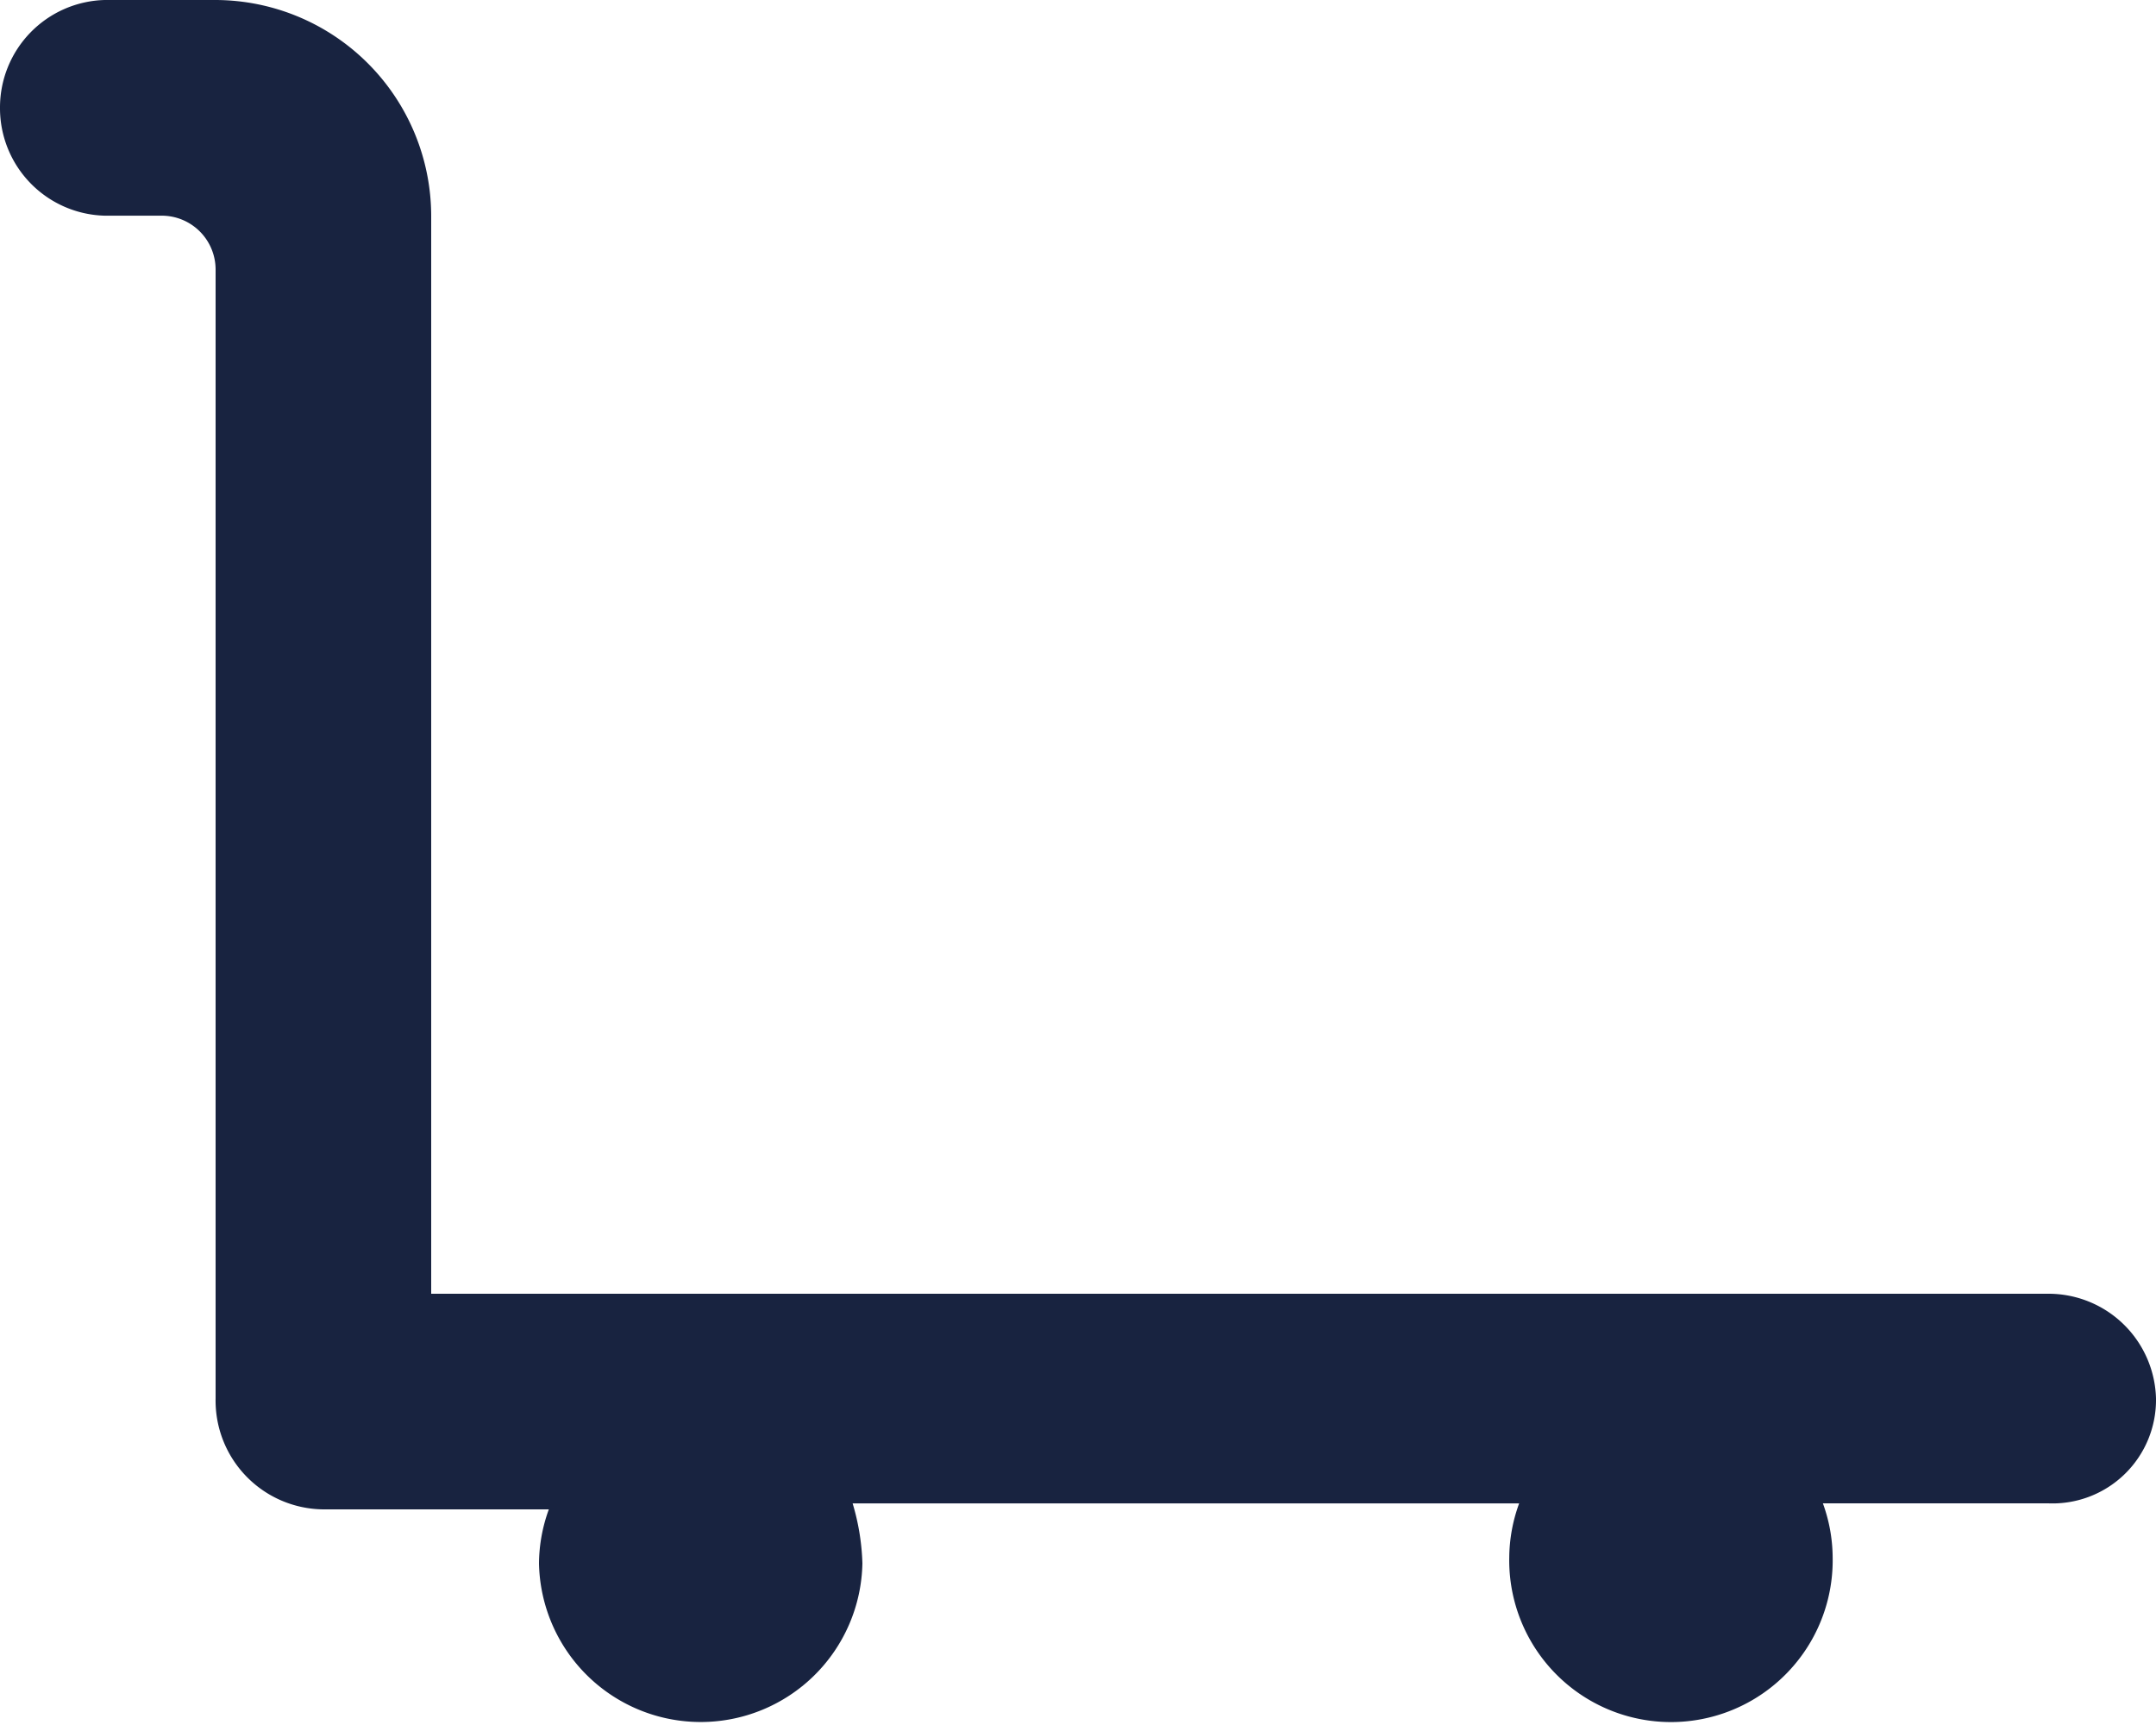 <svg xmlns="http://www.w3.org/2000/svg" width="37.5" height="30" viewBox="0 0 37.5 30"><path d="M37.5-1.928A1.8,1.8,0,0,1,35.625-.105H31.706a2.785,2.785,0,0,1,.17.938,2.813,2.813,0,1,1-5.625,0,2.787,2.787,0,0,1,.172-.937H14.83A4.015,4.015,0,0,1,15,.938a2.813,2.813,0,0,1-5.625,0A2.786,2.786,0,0,1,9.546,0H5.625A1.892,1.892,0,0,1,3.75-1.928V-21.562a.937.937,0,0,0-.937-.937h-.99A1.87,1.87,0,0,1,0-24.375,1.87,1.87,0,0,1,1.822-26.25H3.75A3.761,3.761,0,0,1,7.5-22.5V-3.75H35.625A1.87,1.87,0,0,1,37.5-1.928Z" transform="translate(0 26.25)" fill="#182340"/></svg>